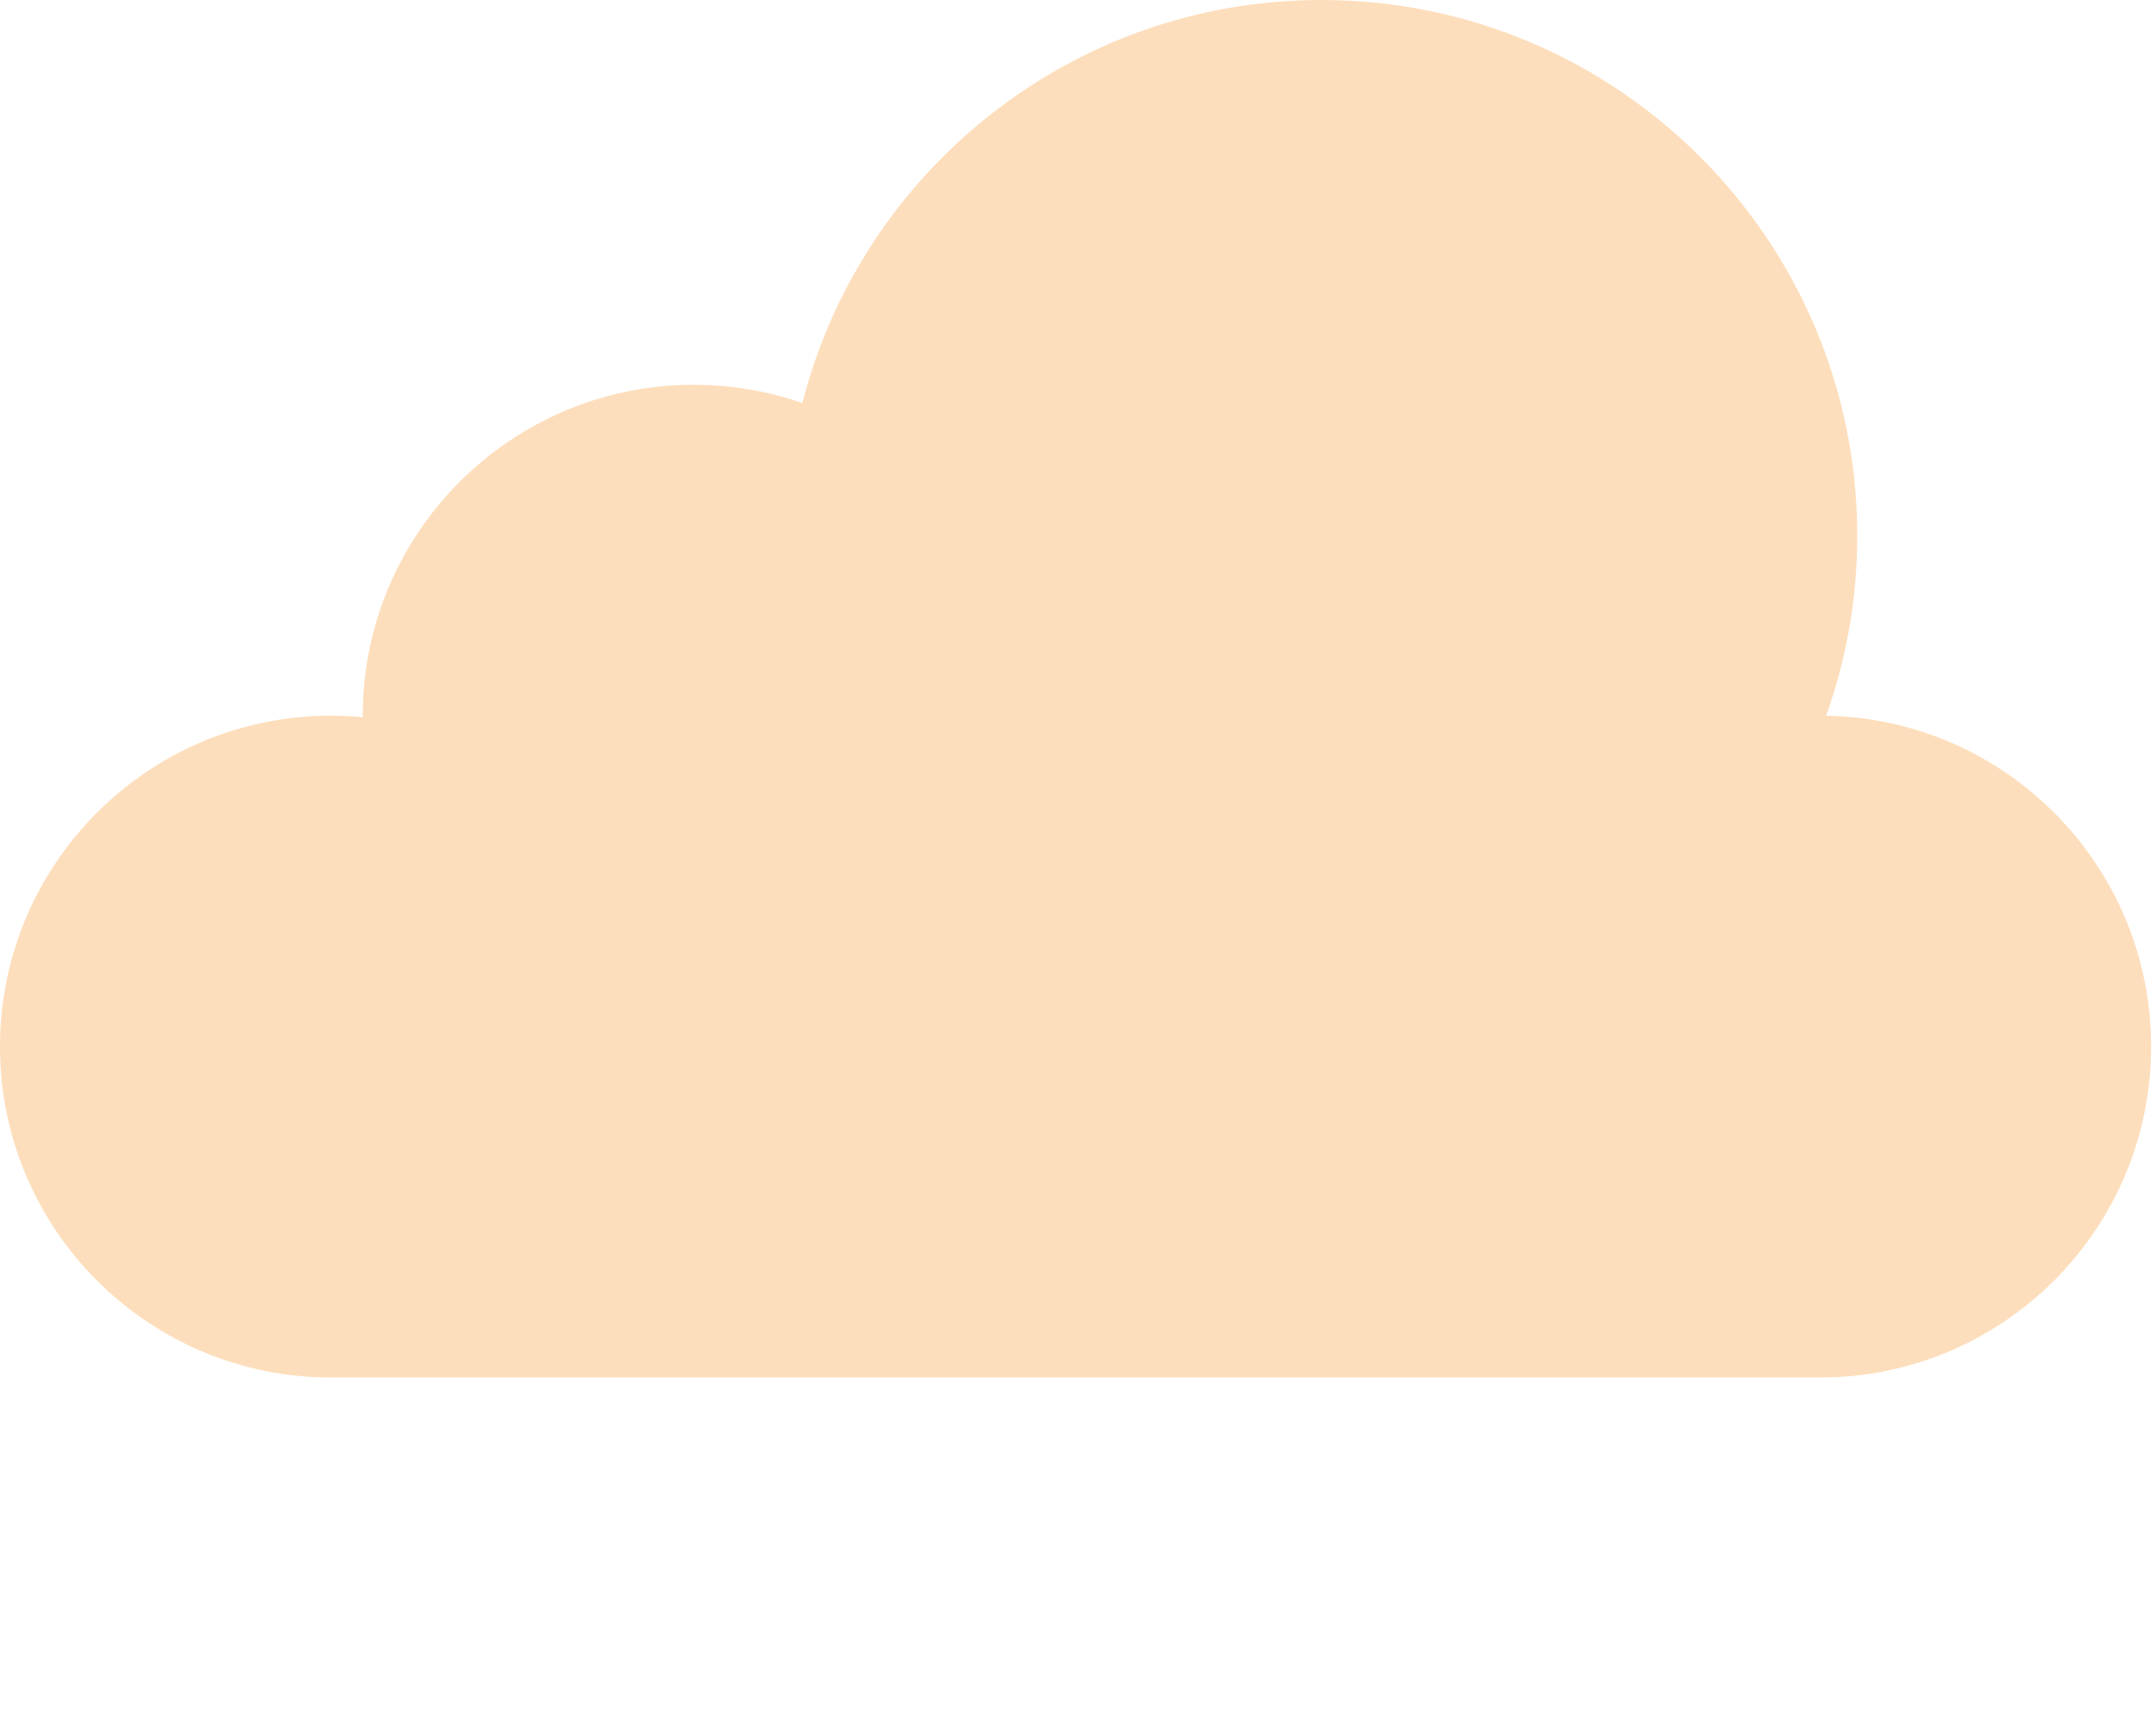 <!--?xml version="1.0" encoding="UTF-8" standalone="no"?-->

<svg width="100%" height="100%" viewBox="0 0 189 151" version="1.1" xmlns="http://www.w3.org/2000/svg" xmlns:xlink="http://www.w3.org/1999/xlink" xml:space="preserve" style="fill-rule: evenodd; clip-rule: evenodd; stroke-linecap: round; stroke-linejoin: round; stroke-miterlimit: 1.5;">
    <g transform="matrix(1,0,0,1,-5.705,-0.941)">
        <g transform="matrix(1.083,0,0,1.083,-13.429,-5.097)">
            <path d="M82.615,38.207C87.395,19.457 104.407,5.575 124.637,5.575C148.569,5.575 167.999,25.005 167.999,48.937C167.999,54.052 167.112,58.961 165.482,63.519C180.044,63.777 191.787,75.679 191.787,90.302C191.787,105.087 179.784,117.09 164.999,117.09C150.214,117.09 59.238,117.09 44.454,117.09C29.669,117.09 17.666,105.087 17.666,90.302C17.666,75.517 29.669,63.514 44.454,63.514C45.323,63.514 46.182,63.556 47.03,63.637L47.029,63.514C47.029,48.73 59.033,36.726 73.817,36.726C76.898,36.726 79.859,37.248 82.615,38.207Z" style="fill:rgb(247,146,30);fill-opacity:0.3;" class="iEmvaykj_0"></path>
        </g>
        <g id="rain" transform="matrix(1.193,0.434,-0.434,1.193,50.113,-55.157)">
            <path d="M40.363,117.09C40.363,117.09 31.151,134.399 31.151,141.817C31.151,146.902 35.278,151.029 40.363,151.029C45.447,151.029 49.575,146.902 49.575,141.817C49.575,134.399 40.363,117.09 40.363,117.09Z" style="fill:none;stroke:rgb(247,146,30);stroke-width:5.51px;" class="iEmvaykj_1"></path>
        </g>
        <g id="snow" transform="matrix(1,0,0,1,-45,-32)">
            <g transform="matrix(0.94,0,0,0.94,8.225,11.299)">
                <path d="M137.02,126.792L137.02,173.817" style="fill:none;stroke:rgb(247,146,30);stroke-width:7.45px;" class="iEmvaykj_2"></path>
            </g>
            <g transform="matrix(5.75568e-17,0.94,-0.94,5.75568e-17,278.302,23.786)">
                <path d="M137.02,126.792L137.02,173.817" style="fill:none;stroke:rgb(247,146,30);stroke-width:7.45px;" class="iEmvaykj_3"></path>
            </g>
            <g transform="matrix(-0.665,0.665,-0.665,-0.665,327.994,161.411)">
                <path d="M137.02,126.792L137.02,133.683" style="fill:none;stroke:rgb(247,146,30);stroke-width:7.45px;" class="iEmvaykj_4"></path>
            </g>
            <g transform="matrix(-0.665,0.665,-0.665,-0.665,327.994,161.411)">
                <path d="M137.02,166.917L137.02,173.817" style="fill:none;stroke:rgb(247,146,30);stroke-width:7.45px;" class="iEmvaykj_5"></path>
            </g>
            <g transform="matrix(-0.665,-0.665,0.665,-0.665,128.19,343.555)">
                <path d="M137.02,126.792L137.02,133.708" style="fill:none;stroke:rgb(247,146,30);stroke-width:7.45px;" class="iEmvaykj_6"></path>
            </g>
            <g transform="matrix(-0.665,-0.665,0.665,-0.665,128.19,343.555)">
                <path d="M137.02,166.911L137.02,173.817" style="fill:none;stroke:rgb(247,146,30);stroke-width:7.45px;" class="iEmvaykj_7"></path>
            </g>
        </g>
        <g id="lightening" transform="matrix(0.903,0,0,0.903,8.641,-15.884)">
            <path d="M149.548,130.48L139.583,159.502L153.297,159.502L147.69,181.094L177.584,145.54L160.976,145.54L166.533,130.48L149.548,130.48Z" style="fill:none;stroke:rgb(247,146,30);stroke-width:7.75px;" class="iEmvaykj_8"></path>
        </g>
    </g>
<style>.iEmvaykj_0{stroke-dasharray:483 485;stroke-dashoffset:484;animation:iEmvaykj_draw_0 7800ms ease-in-out 0ms infinite,iEmvaykj_fade 7800ms linear 0ms infinite;}.iEmvaykj_1{stroke-dasharray:83 85;stroke-dashoffset:84;animation:iEmvaykj_draw_1 7800ms ease-in-out 0ms infinite,iEmvaykj_fade 7800ms linear 0ms infinite;}.iEmvaykj_2{stroke-dasharray:48 50;stroke-dashoffset:49;animation:iEmvaykj_draw_2 7800ms ease-in-out 0ms infinite,iEmvaykj_fade 7800ms linear 0ms infinite;}.iEmvaykj_3{stroke-dasharray:48 50;stroke-dashoffset:49;animation:iEmvaykj_draw_3 7800ms ease-in-out 0ms infinite,iEmvaykj_fade 7800ms linear 0ms infinite;}.iEmvaykj_4{stroke-dasharray:7 9;stroke-dashoffset:8;animation:iEmvaykj_draw_4 7800ms ease-in-out 0ms infinite,iEmvaykj_fade 7800ms linear 0ms infinite;}.iEmvaykj_5{stroke-dasharray:7 9;stroke-dashoffset:8;animation:iEmvaykj_draw_5 7800ms ease-in-out 0ms infinite,iEmvaykj_fade 7800ms linear 0ms infinite;}.iEmvaykj_6{stroke-dasharray:7 9;stroke-dashoffset:8;animation:iEmvaykj_draw_6 7800ms ease-in-out 0ms infinite,iEmvaykj_fade 7800ms linear 0ms infinite;}.iEmvaykj_7{stroke-dasharray:7 9;stroke-dashoffset:8;animation:iEmvaykj_draw_7 7800ms ease-in-out 0ms infinite,iEmvaykj_fade 7800ms linear 0ms infinite;}.iEmvaykj_8{stroke-dasharray:163 165;stroke-dashoffset:164;animation:iEmvaykj_draw_8 7800ms ease-in-out 0ms infinite,iEmvaykj_fade 7800ms linear 0ms infinite;}@keyframes iEmvaykj_draw{100%{stroke-dashoffset:0;}}@keyframes iEmvaykj_fade{0%{stroke-opacity:1;}94.872%{stroke-opacity:1;}100%{stroke-opacity:0;}}@keyframes iEmvaykj_draw_0{5.128%{stroke-dashoffset: 484}33.922%{ stroke-dashoffset: 0;}100%{ stroke-dashoffset: 0;}}@keyframes iEmvaykj_draw_1{33.922%{stroke-dashoffset: 84}38.92%{ stroke-dashoffset: 0;}100%{ stroke-dashoffset: 0;}}@keyframes iEmvaykj_draw_2{38.92%{stroke-dashoffset: 49}41.835%{ stroke-dashoffset: 0;}100%{ stroke-dashoffset: 0;}}@keyframes iEmvaykj_draw_3{41.835%{stroke-dashoffset: 49}44.75%{ stroke-dashoffset: 0;}100%{ stroke-dashoffset: 0;}}@keyframes iEmvaykj_draw_4{44.75%{stroke-dashoffset: 8}45.226%{ stroke-dashoffset: 0;}100%{ stroke-dashoffset: 0;}}@keyframes iEmvaykj_draw_5{45.226%{stroke-dashoffset: 8}45.702%{ stroke-dashoffset: 0;}100%{ stroke-dashoffset: 0;}}@keyframes iEmvaykj_draw_6{45.702%{stroke-dashoffset: 8}46.178%{ stroke-dashoffset: 0;}100%{ stroke-dashoffset: 0;}}@keyframes iEmvaykj_draw_7{46.178%{stroke-dashoffset: 8}46.654%{ stroke-dashoffset: 0;}100%{ stroke-dashoffset: 0;}}@keyframes iEmvaykj_draw_8{46.654%{stroke-dashoffset: 164}56.41%{ stroke-dashoffset: 0;}100%{ stroke-dashoffset: 0;}}</style></svg>
